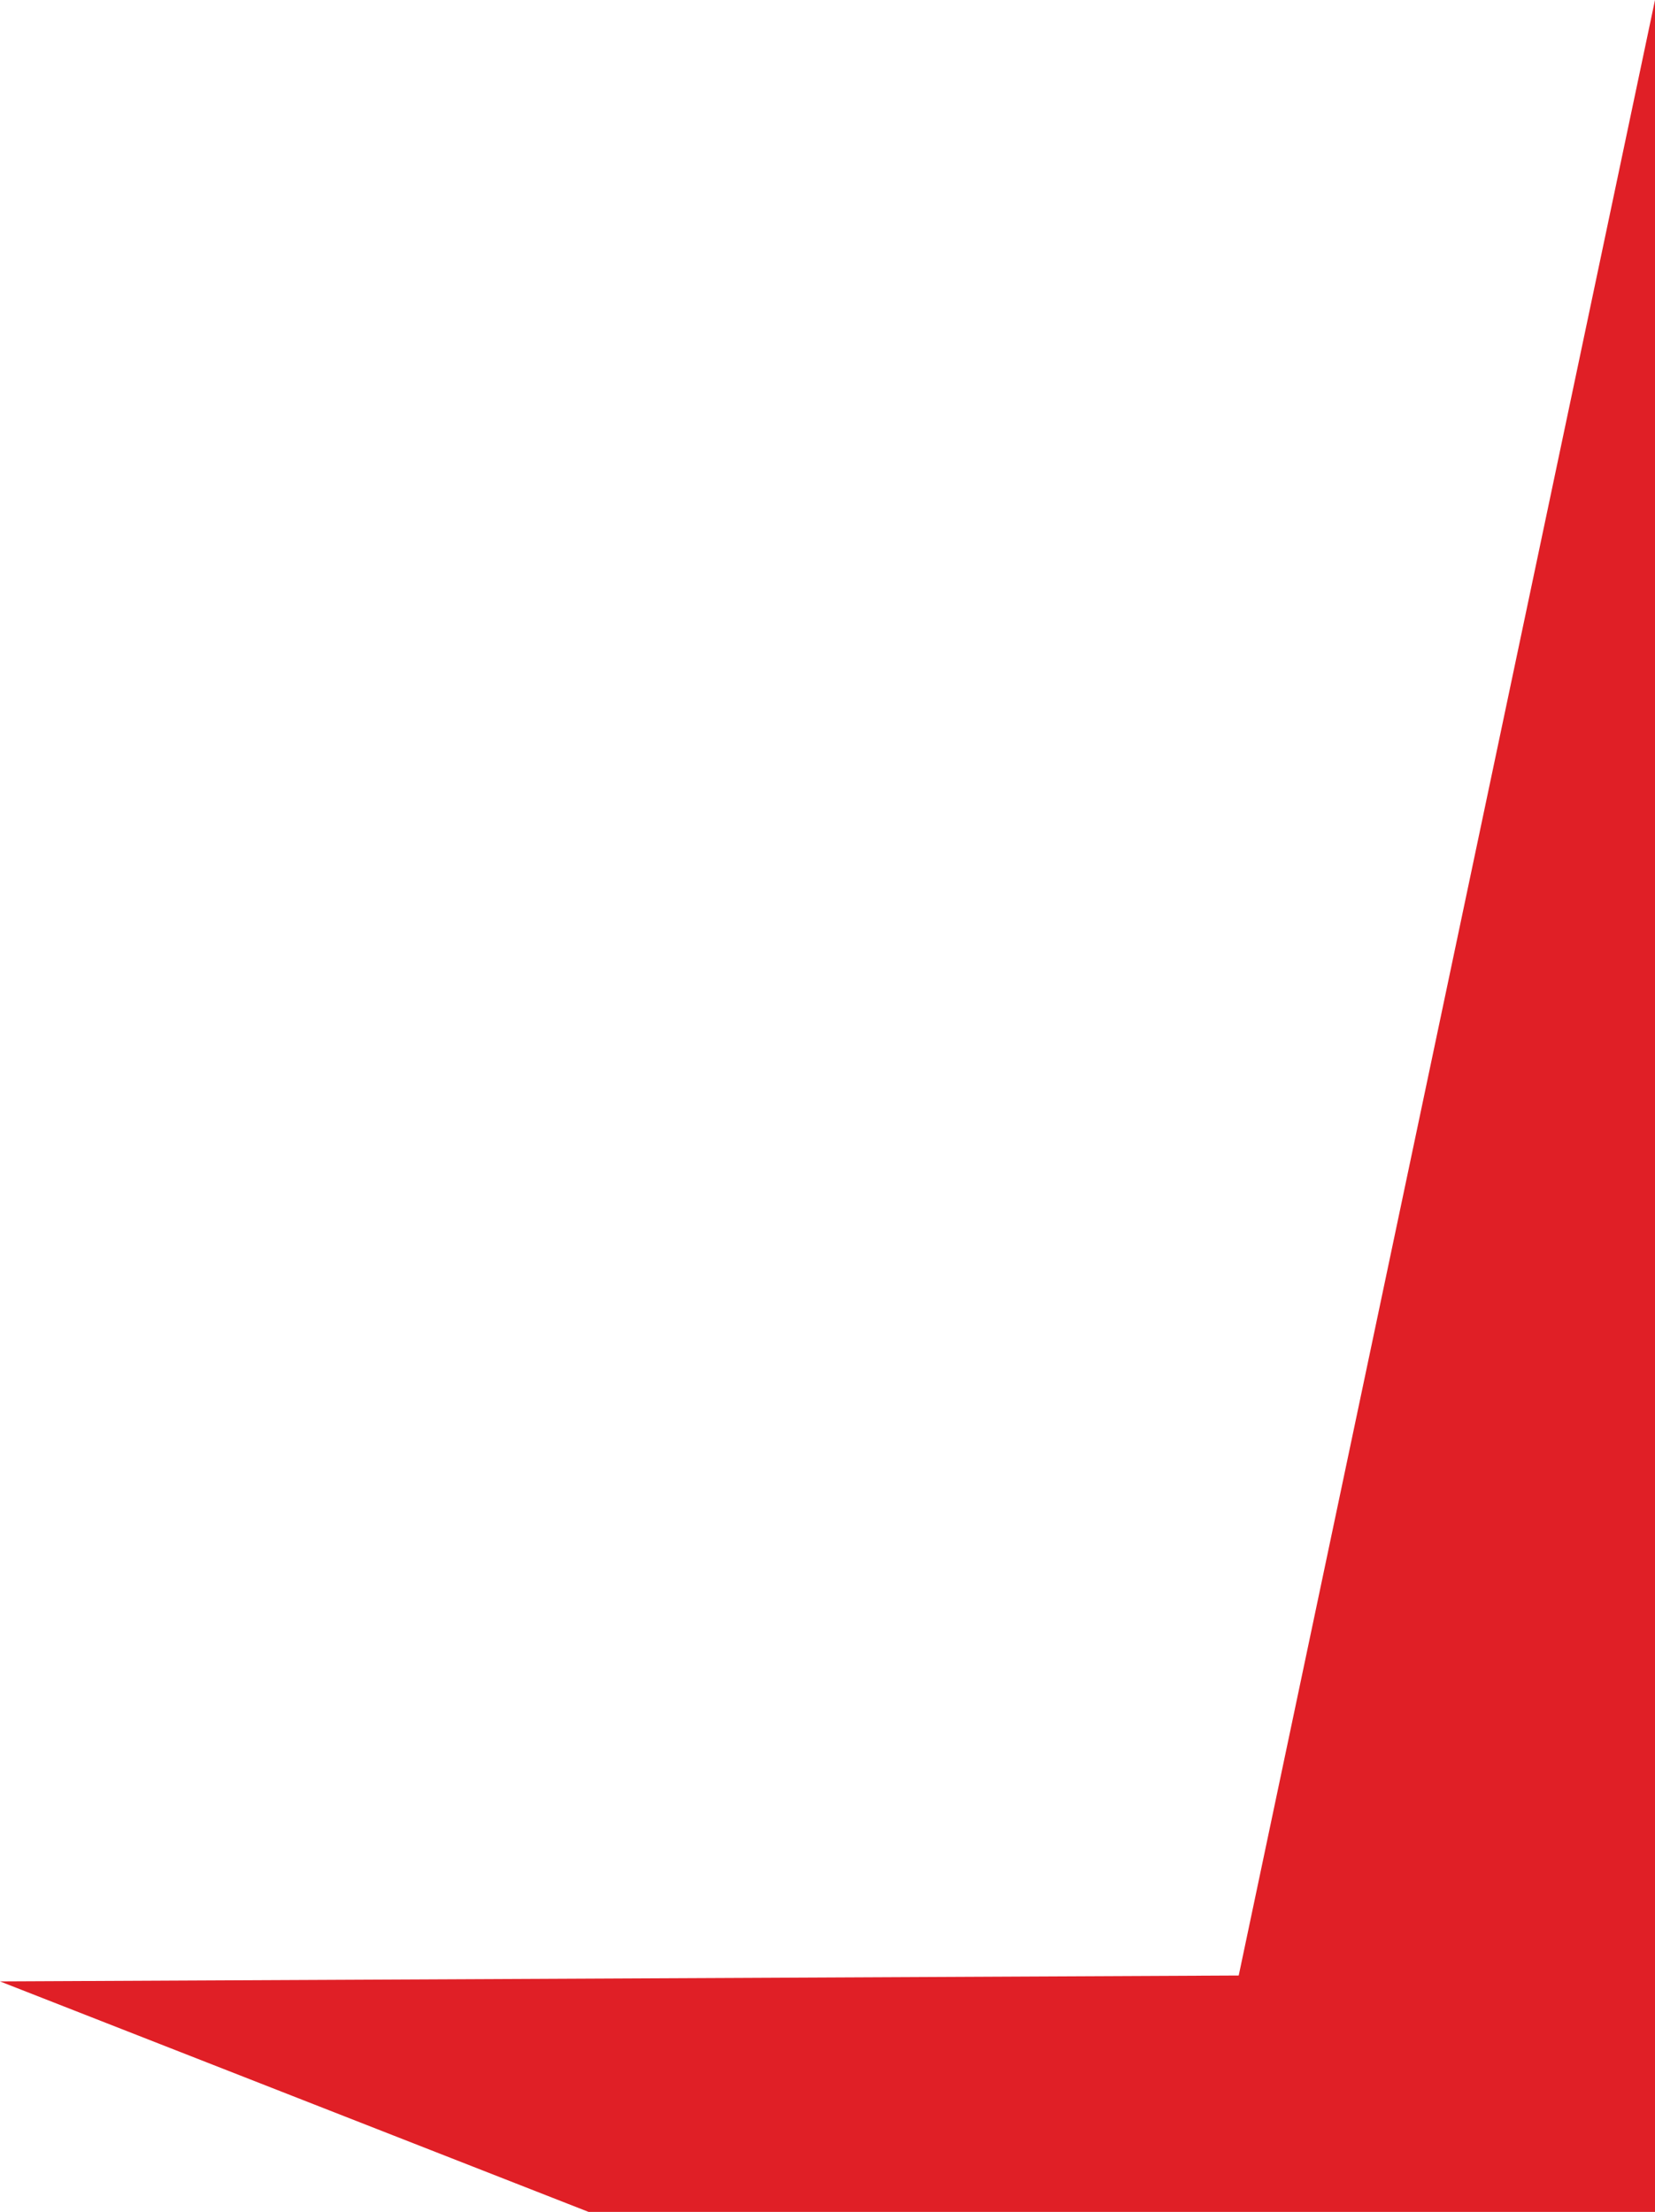 <?xml version="1.0" encoding="utf-8"?>
<!-- Generator: Adobe Illustrator 22.1.0, SVG Export Plug-In . SVG Version: 6.00 Build 0)  -->
<svg version="1.1" id="Layer_1" xmlns="http://www.w3.org/2000/svg" xmlns:xlink="http://www.w3.org/1999/xlink" x="0px" y="0px"
	 viewBox="0 0 196 262" style="enable-background:new 0 0 196 262;" xml:space="preserve">
<style type="text/css">
	.st0{fill:#E01F26;}
</style>
<polygon class="st0" points="196,262 69.7,262 0,234.7 146.7,234 196,0 "/>
</svg>

